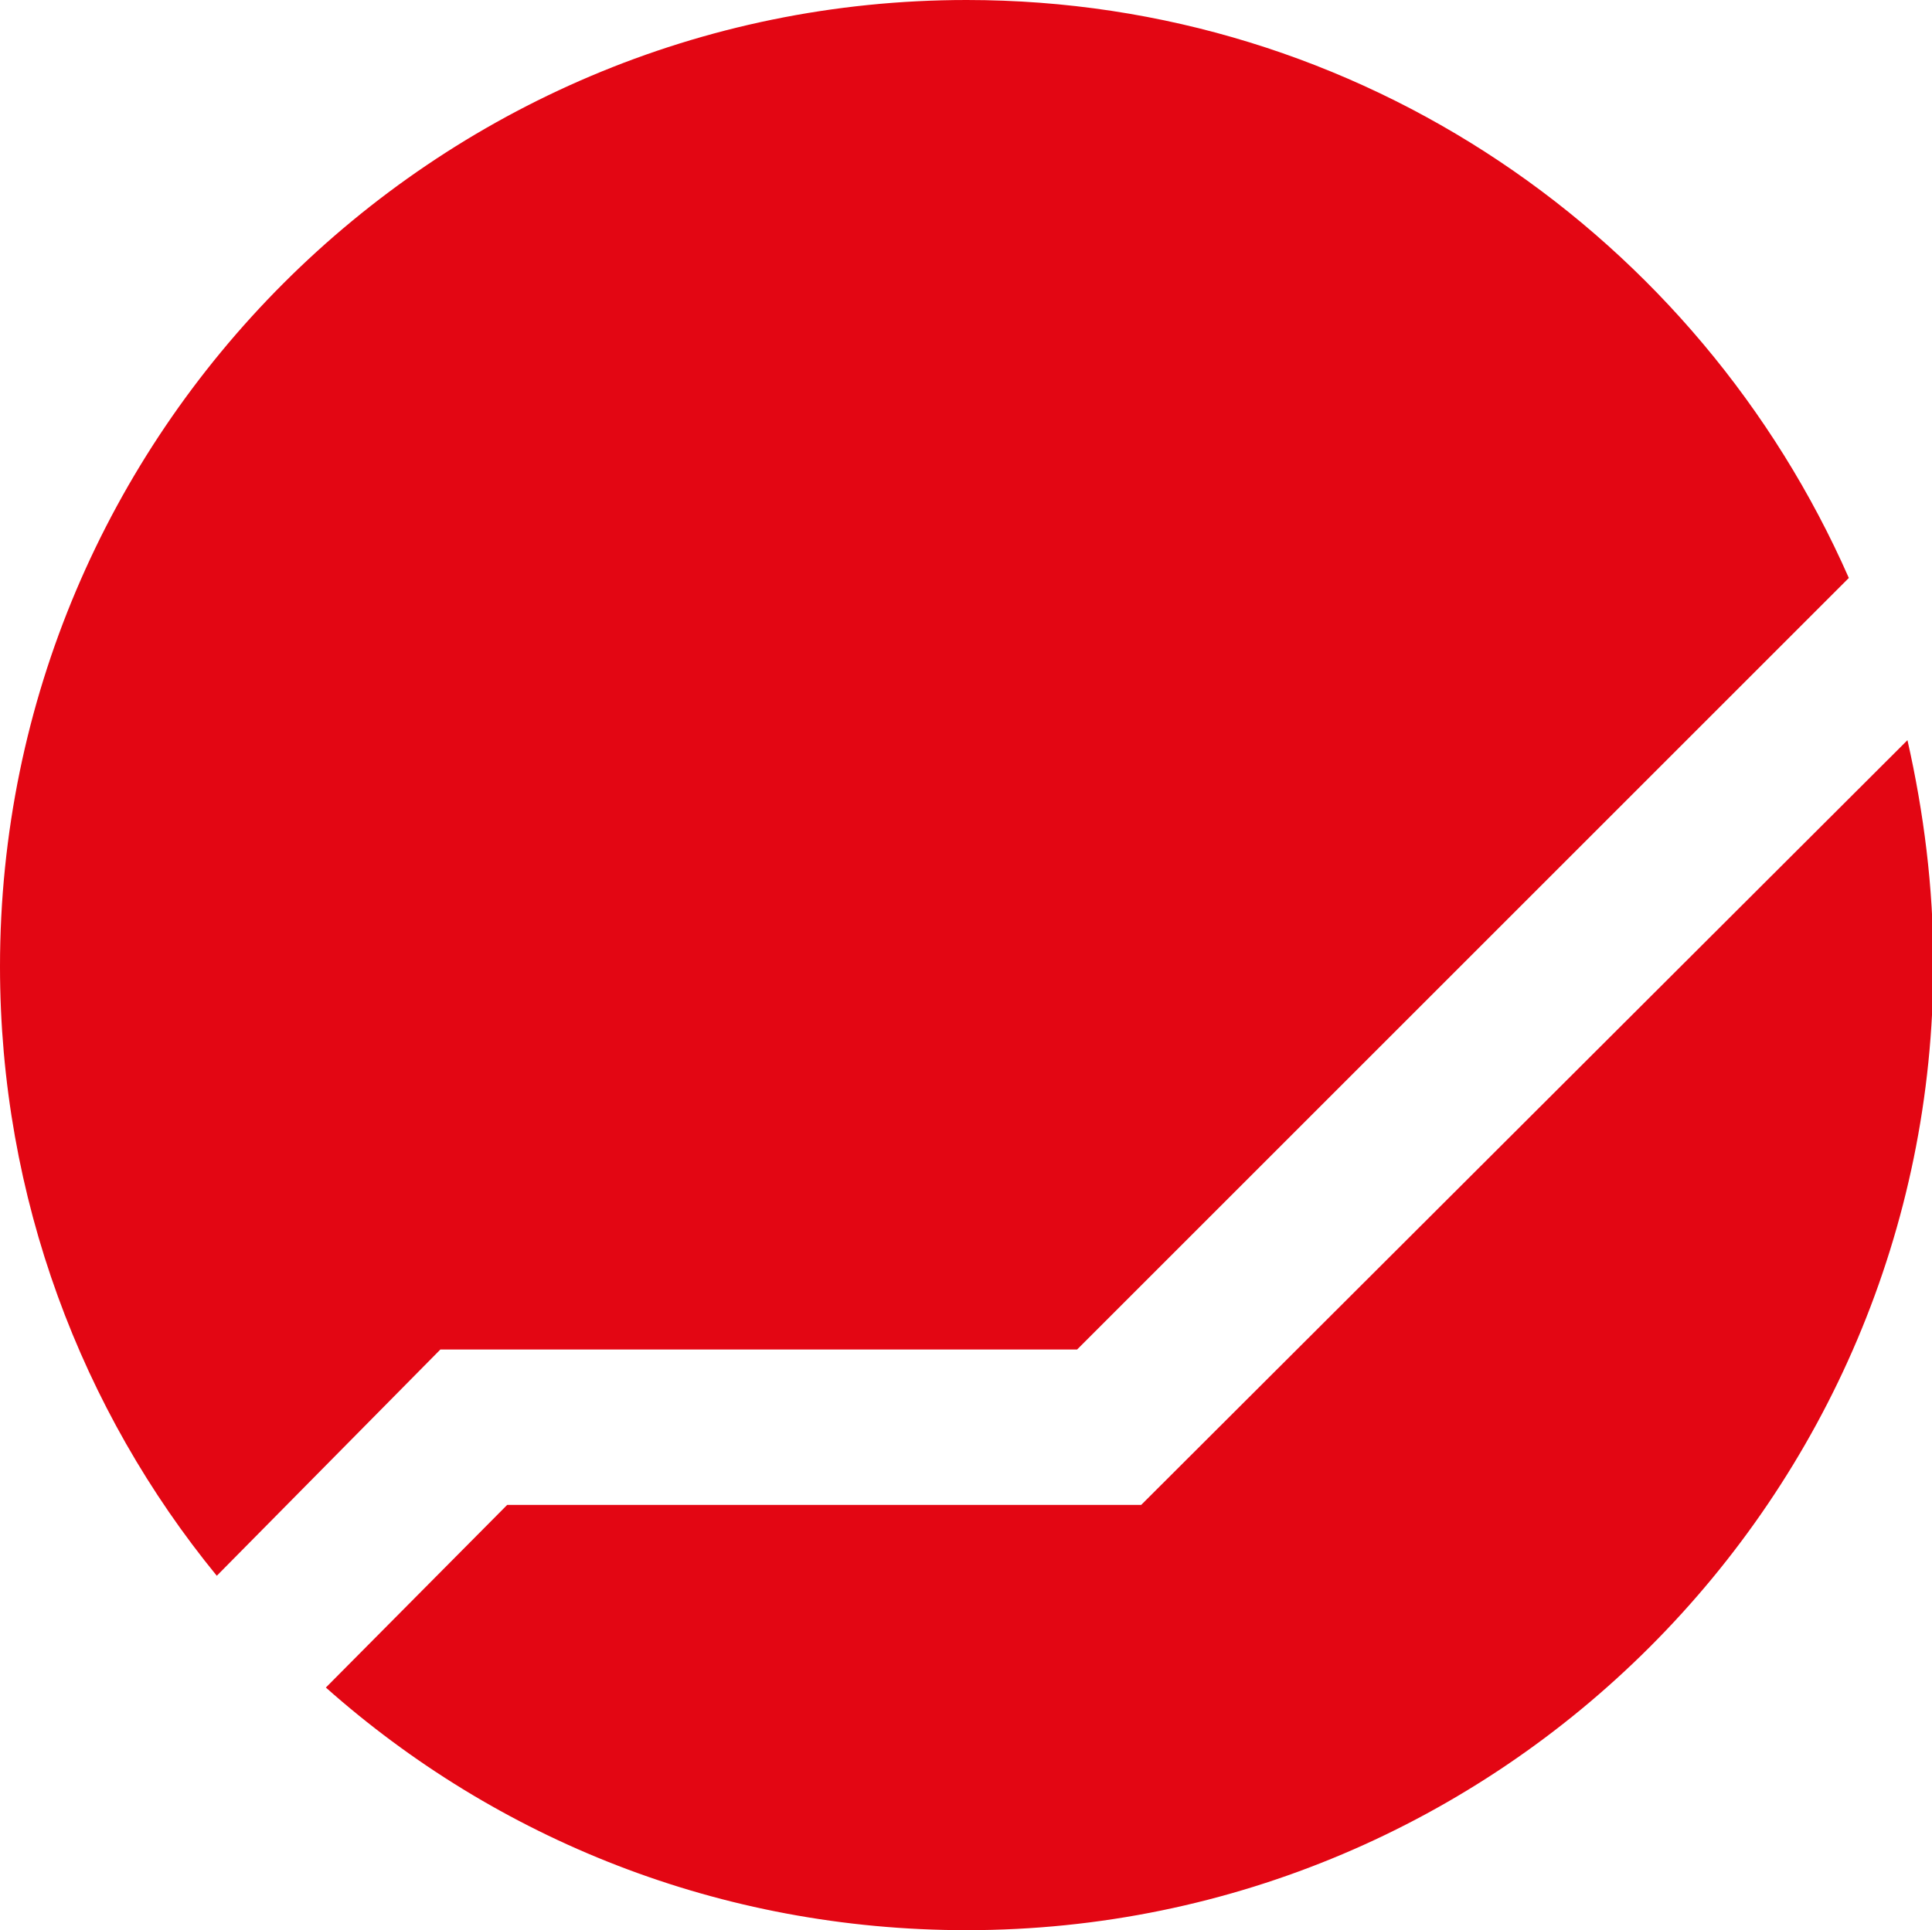 <?xml version="1.0" encoding="UTF-8"?> <!-- Generator: Adobe Illustrator 26.3.1, SVG Export Plug-In . SVG Version: 6.00 Build 0) --> <svg xmlns="http://www.w3.org/2000/svg" xmlns:xlink="http://www.w3.org/1999/xlink" version="1.1" id="Calque_1" x="0px" y="0px" viewBox="0 0 141.7 141.6" style="enable-background:new 0 0 141.7 141.6;" xml:space="preserve"> <style type="text/css"> .st0{fill:#E30613;} </style> <g> <path class="st0" d="M32.3,99H79l56.6-56.6C124.6,17.4,99.8,0,70.9,0C31.8,0,0,31.8,0,70.9c0,17,6,32.6,15.9,44.7L32.3,99z"></path> <path class="st0" d="M83.7,110.4H37.2l-13.3,13.4c12.5,11.1,28.9,17.8,47,17.8c39.1,0,70.9-31.8,70.9-70.9c0-5.6-0.7-11.1-1.9-16.4 L83.7,110.4z"></path> </g> </svg> 